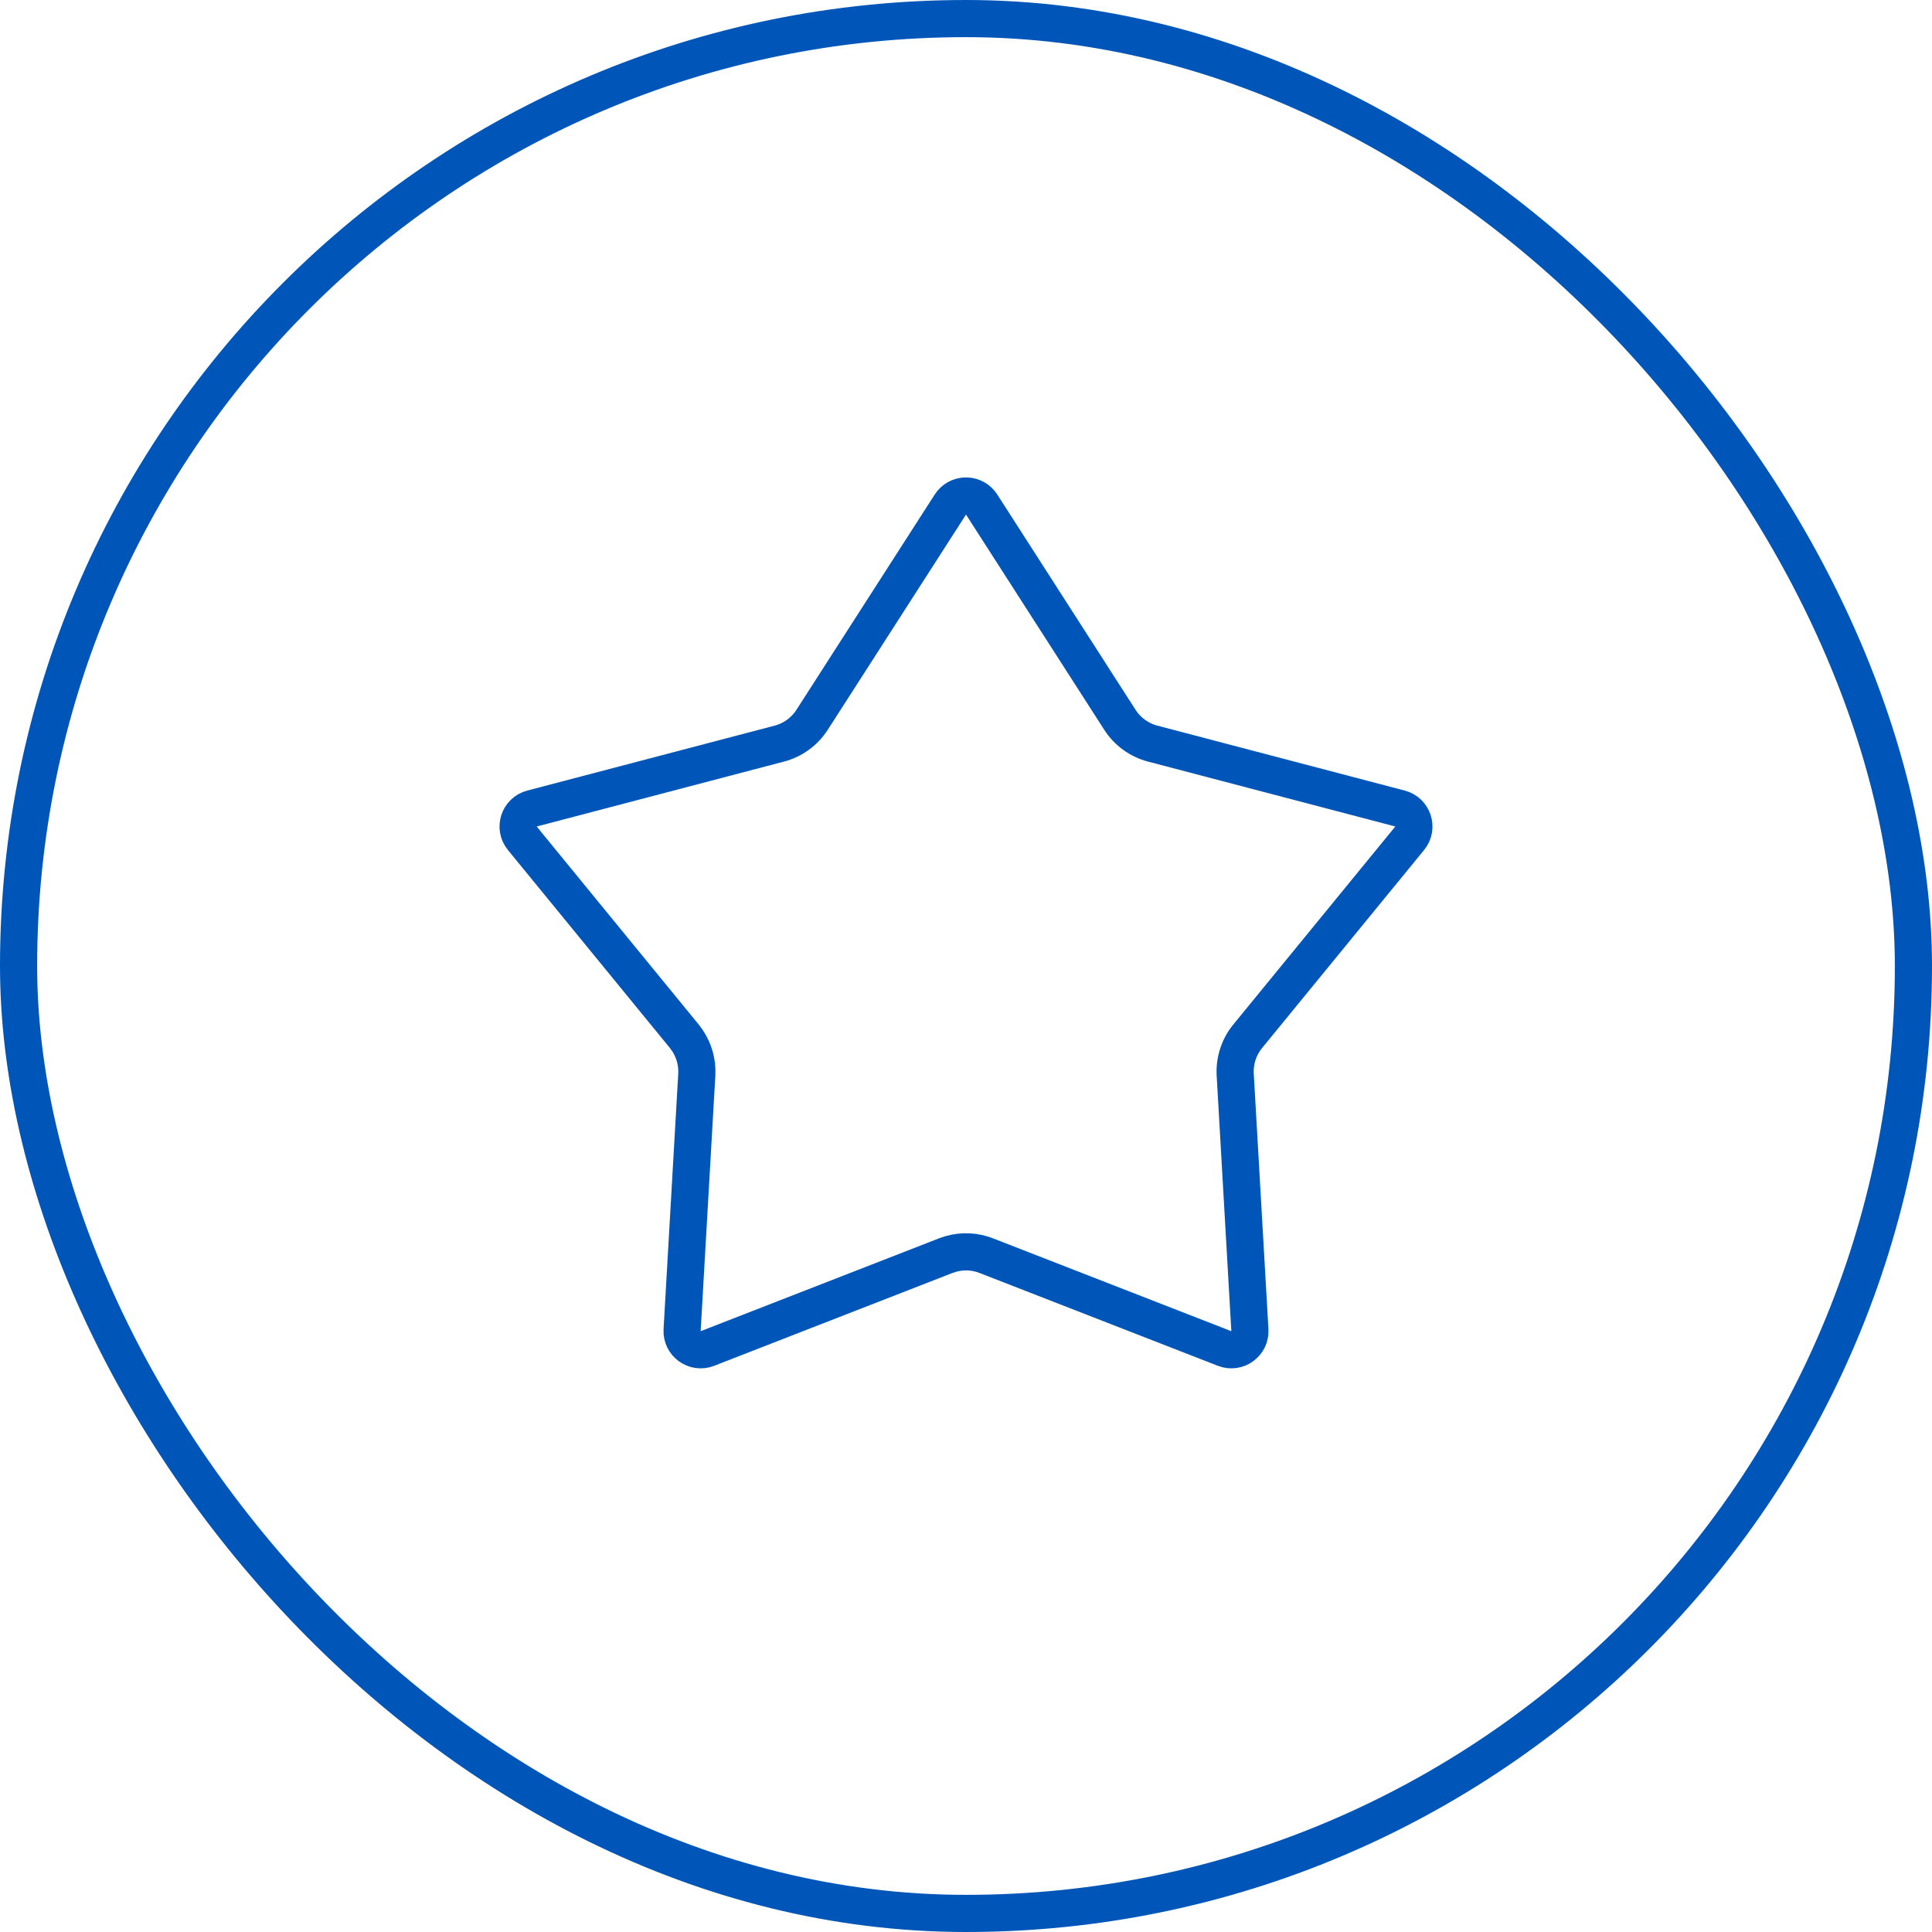 <svg xmlns="http://www.w3.org/2000/svg" fill="none" viewBox="0 0 52 52" height="52" width="52">
<rect stroke="#0056B8" rx="25.5" height="51" width="51" y="0.5" x="0.5"></rect>
<path stroke="#0056B8" d="M25.579 13.58C25.764 13.293 26.169 13.275 26.381 13.526L26.421 13.58L30.142 19.373C30.345 19.689 30.659 19.918 31.023 20.014L37.682 21.762C38.034 21.854 38.173 22.281 37.942 22.562L33.582 27.891C33.344 28.181 33.225 28.552 33.246 28.927L33.641 35.801C33.661 36.164 33.299 36.427 32.96 36.295L26.545 33.796C26.239 33.676 25.903 33.661 25.589 33.751L25.455 33.796L19.04 36.295C18.701 36.427 18.339 36.164 18.359 35.801L18.754 28.927C18.773 28.598 18.683 28.275 18.501 28.004L18.418 27.891L14.058 22.562C13.827 22.281 13.966 21.854 14.318 21.762L20.977 20.014C21.341 19.918 21.655 19.689 21.858 19.373L25.579 13.58Z"></path>
</svg>
